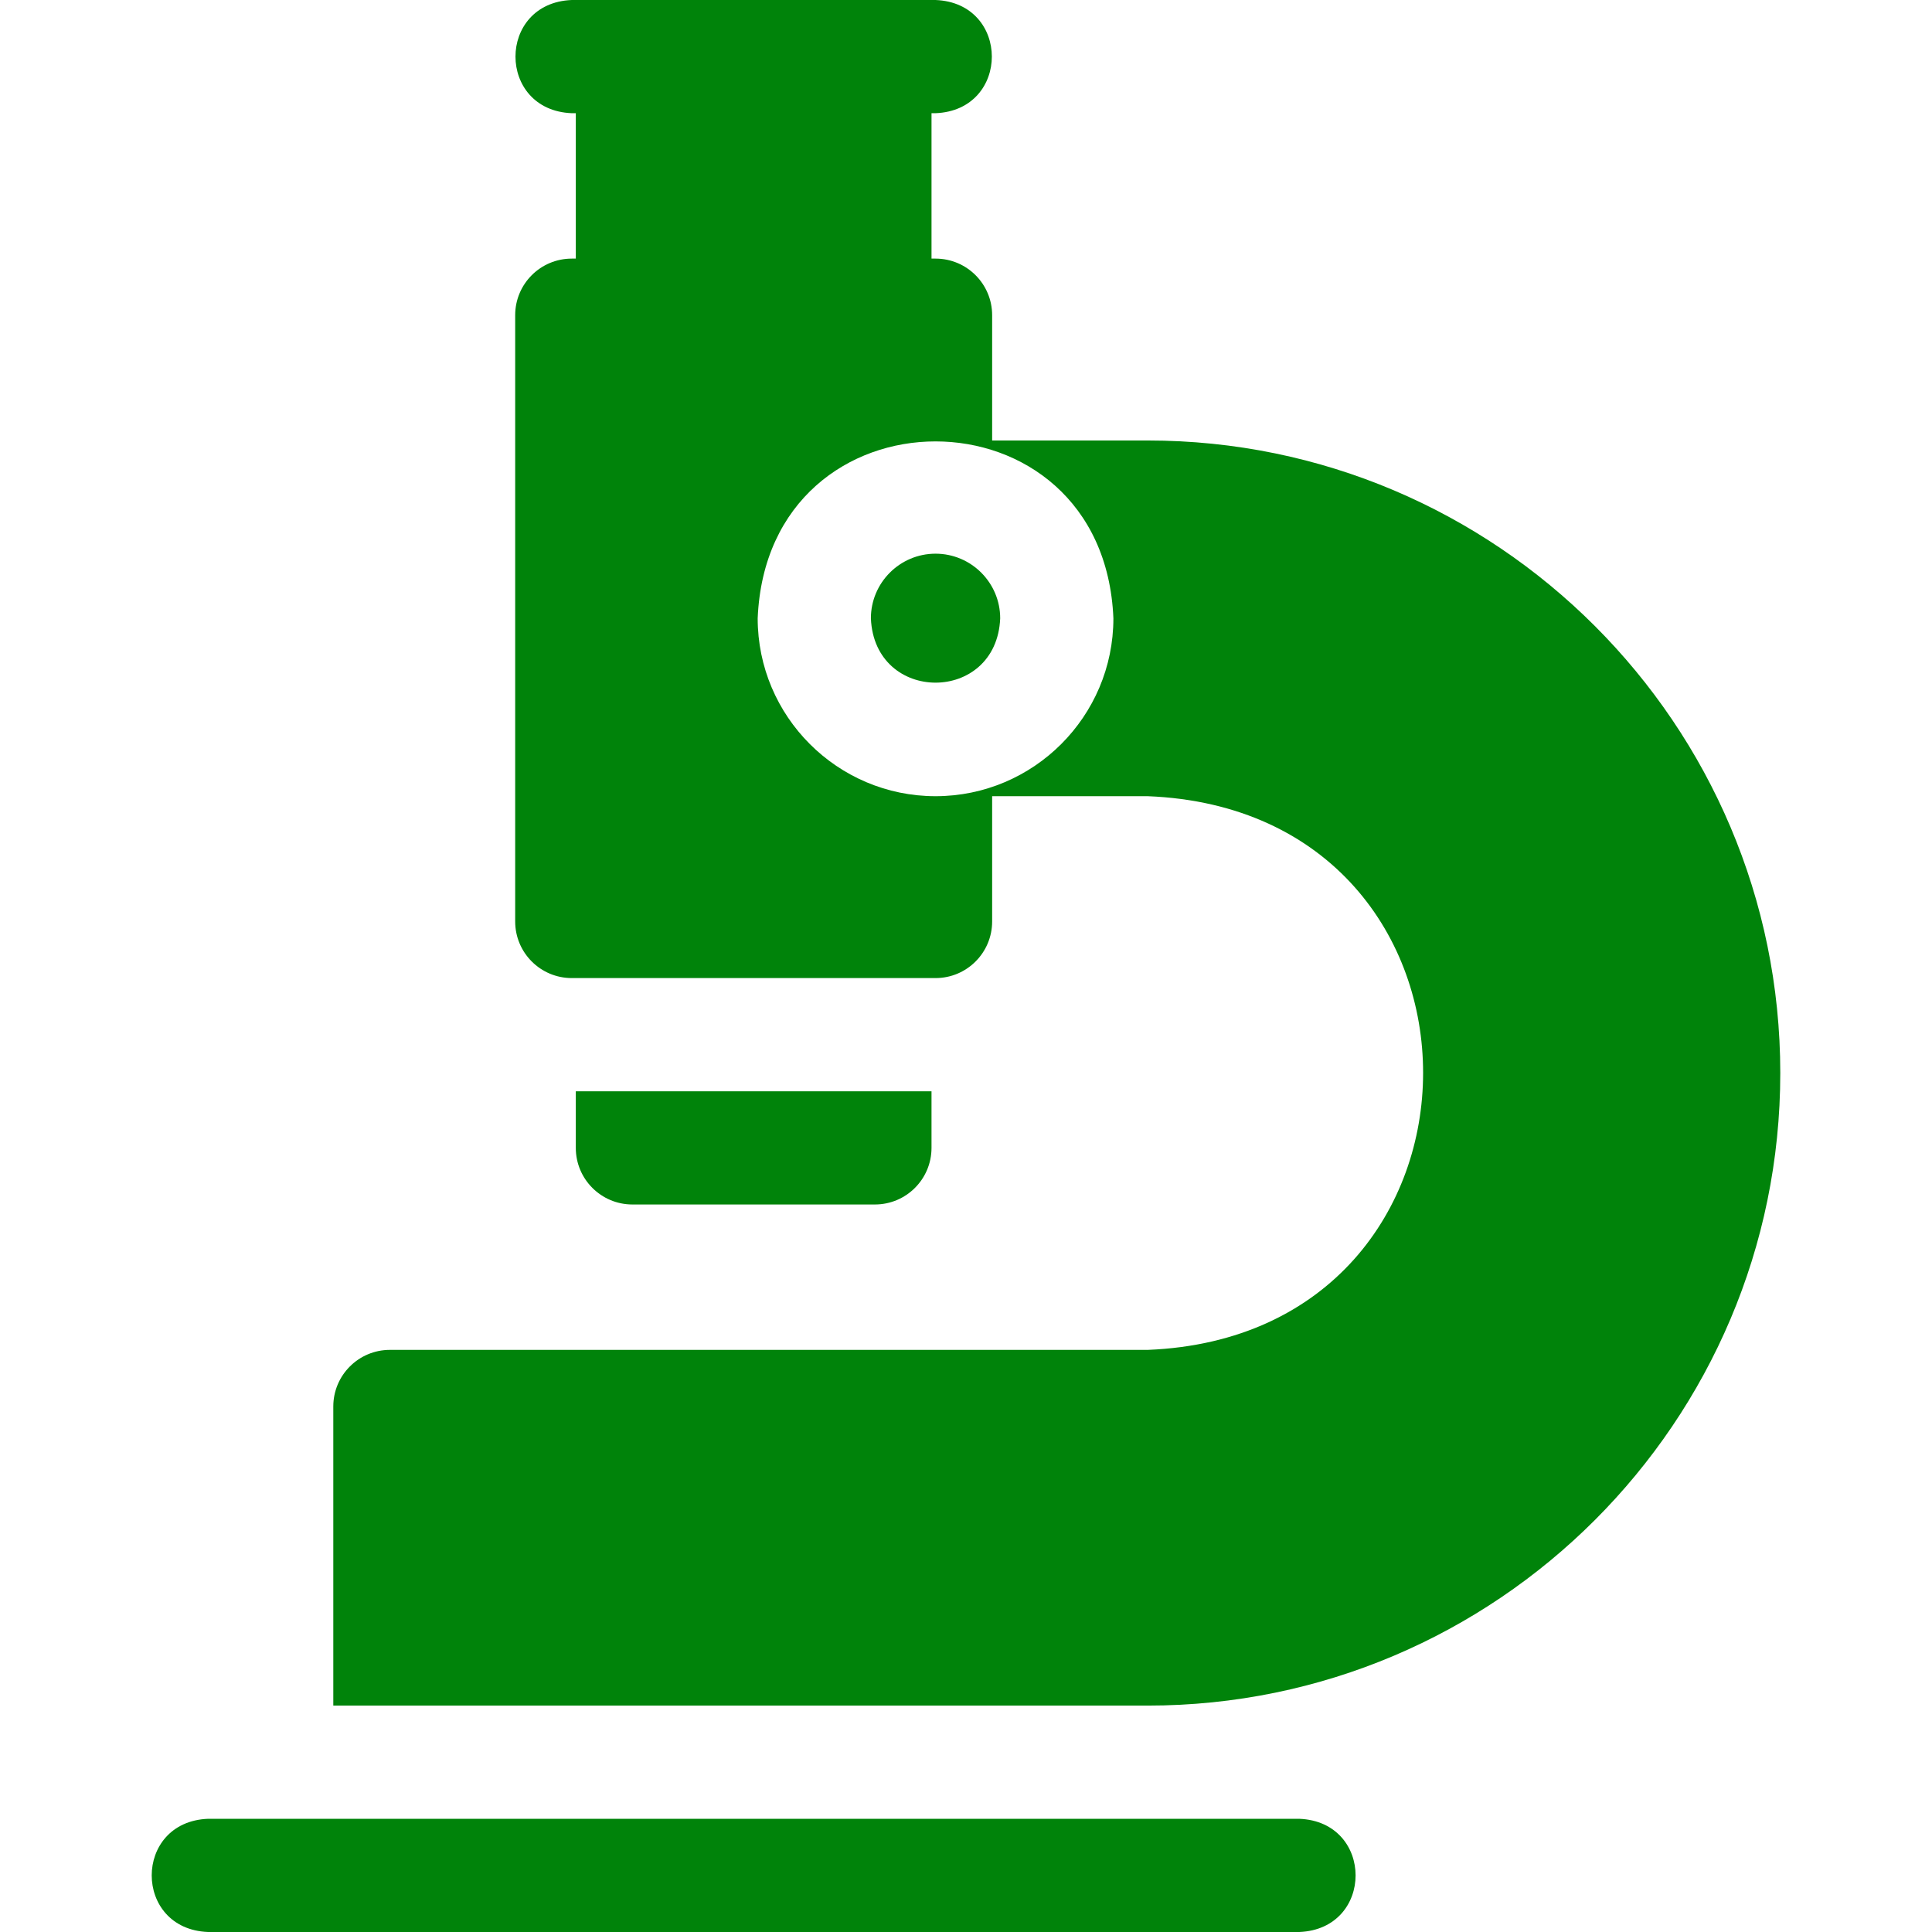 <svg xmlns="http://www.w3.org/2000/svg" version="1.1" xmlns:xlink="http://www.w3.org/1999/xlink" width="512" height="512" x="0" y="0" viewBox="0 0 512 512" style="enable-background:new 0 0 512 512" xml:space="preserve" class=""><g><path d="M304.161 116.733h-41.233v-33.2c0-8.284-6.716-15-15-15h-1.067V30h1.067c19.902-.793 19.887-29.215 0-30h-96.4c-19.902.793-19.887 29.215 0 30h1.066v38.533h-1.066c-8.284 0-15 6.716-15 15V244.2c0 8.284 6.716 15 15 15h96.4c8.284 0 15-6.716 15-15V211h41.233c97.403 3.862 97.201 142.845 0 146.733H103.327c-8.284 0-15 6.716-15 15V452H304.16c92.433 0 167.633-75.2 167.633-167.633v-.008c.001-92.429-75.199-167.626-167.632-167.626zM247.927 211c-25.989 0-47.133-21.144-47.133-47.133 2.589-62.529 91.687-62.511 94.267 0 0 25.989-21.145 47.133-47.134 47.133z" fill="#00830a" opacity="1" data-original="#000000"></path><path d="M231.86 319.2c8.284 0 15-6.716 15-15v-15h-94.267v15c0 8.284 6.716 15 15 15zM344.327 482h-289.2c-19.902.793-19.887 29.215 0 30h289.2c19.902-.793 19.887-29.215 0-30zM247.927 146.733c-9.447 0-17.133 7.686-17.133 17.133.941 22.73 33.329 22.723 34.267 0 0-9.447-7.687-17.133-17.134-17.133z" fill="#00830a" opacity="1" data-original="#000000"></path></g></svg>